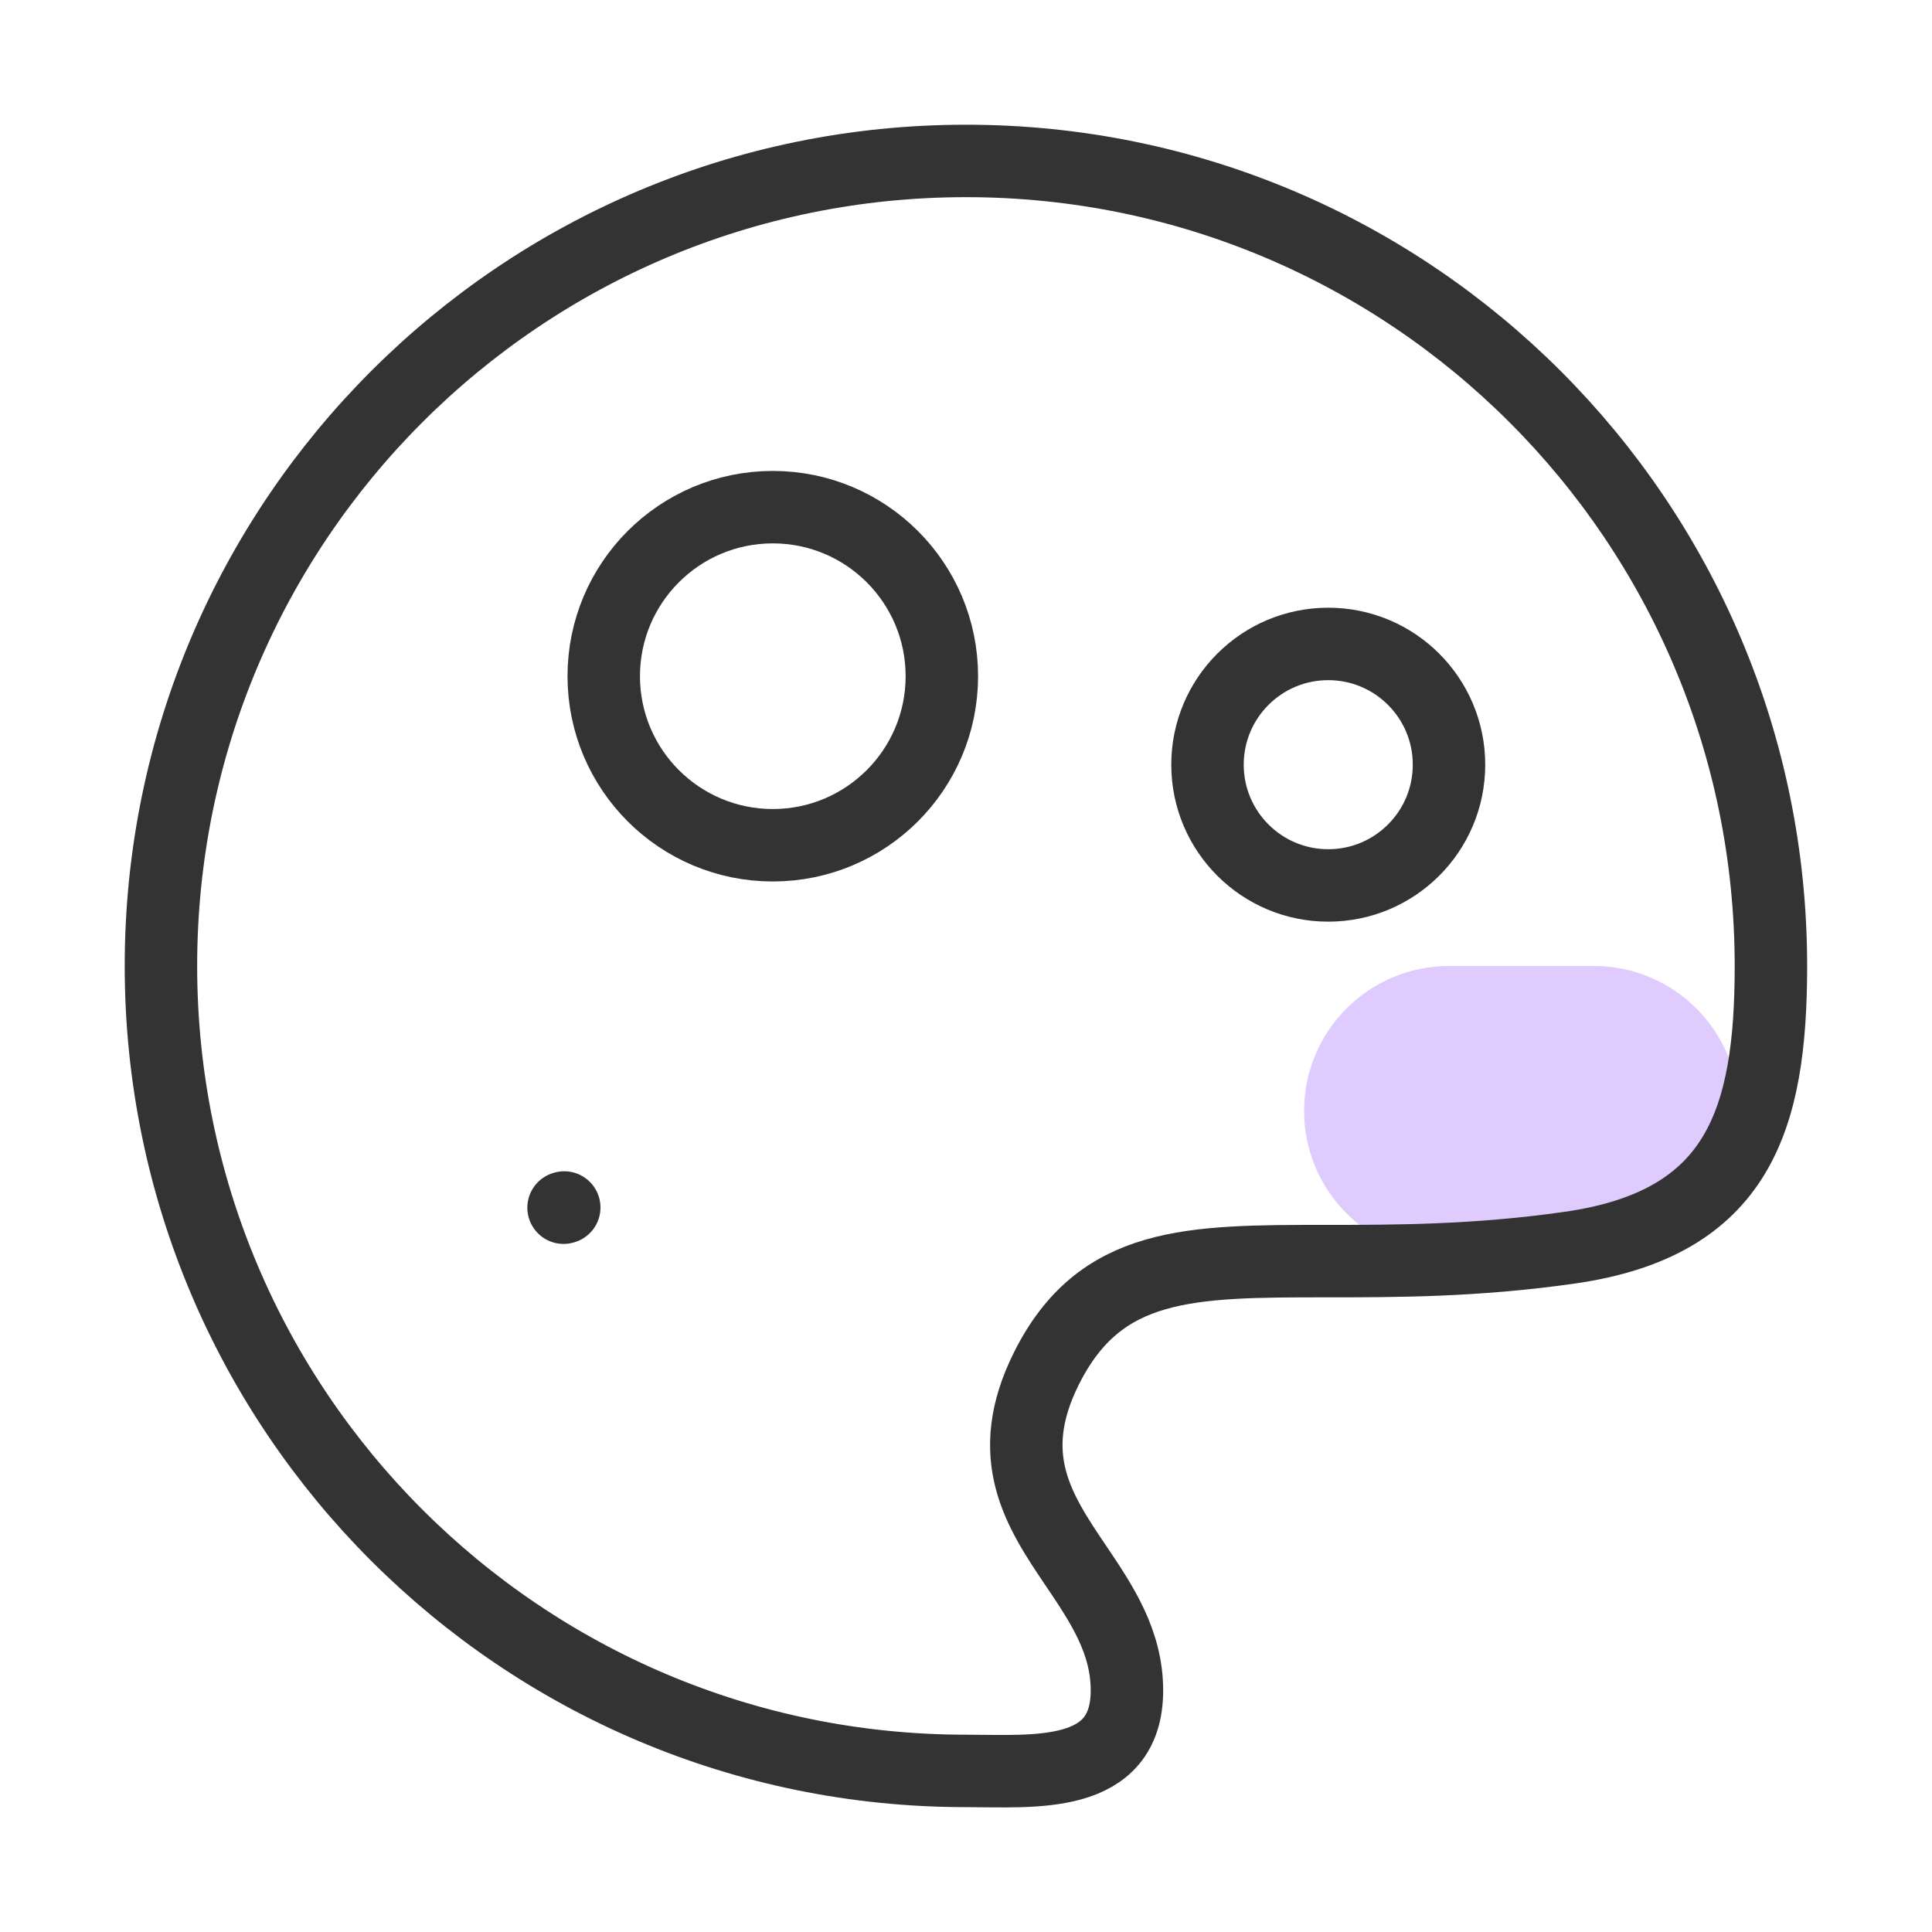 <svg width="40" height="40" viewBox="0 0 40 40" fill="none" xmlns="http://www.w3.org/2000/svg">
<path d="M30 26C28.343 26 27 24.657 27 23C27 21.343 28.343 20 30 20L33 20C34.657 20 36 21.343 36 23C36 24.657 34.657 26 33 26L30 26Z" fill="#DFCBFE"/>
<path d="M36.665 19.999C36.665 10.794 29.203 3.332 19.999 3.332C10.794 3.332 3.332 10.794 3.332 19.999C3.332 29.203 10.794 36.665 19.999 36.665C21.401 36.665 23.332 36.859 23.332 34.999C23.332 33.984 22.804 33.201 22.28 32.423C21.512 31.285 20.753 30.157 21.665 28.332C22.776 26.11 24.628 26.11 27.468 26.11C28.888 26.11 30.554 26.11 32.499 25.832C36 25.332 36.665 23.179 36.665 19.999Z" stroke="#333333" stroke-width="1.5"/>
<path d="M11.668 25.004L11.682 25" stroke="#333333" stroke-width="1.5" stroke-linecap="round" stroke-linejoin="round"/>
<path d="M16 17.5C17.933 17.5 19.5 15.933 19.5 14C19.5 12.067 17.933 10.5 16 10.5C14.067 10.5 12.5 12.067 12.5 14C12.5 15.933 14.067 17.5 16 17.5Z" stroke="#333333" stroke-width="1.5"/>
<path d="M27.5 18.332C28.881 18.332 30 17.213 30 15.832C30 14.451 28.881 13.332 27.5 13.332C26.119 13.332 25 14.451 25 15.832C25 17.213 26.119 18.332 27.5 18.332Z" stroke="#333333" stroke-width="1.5"/>
</svg>
